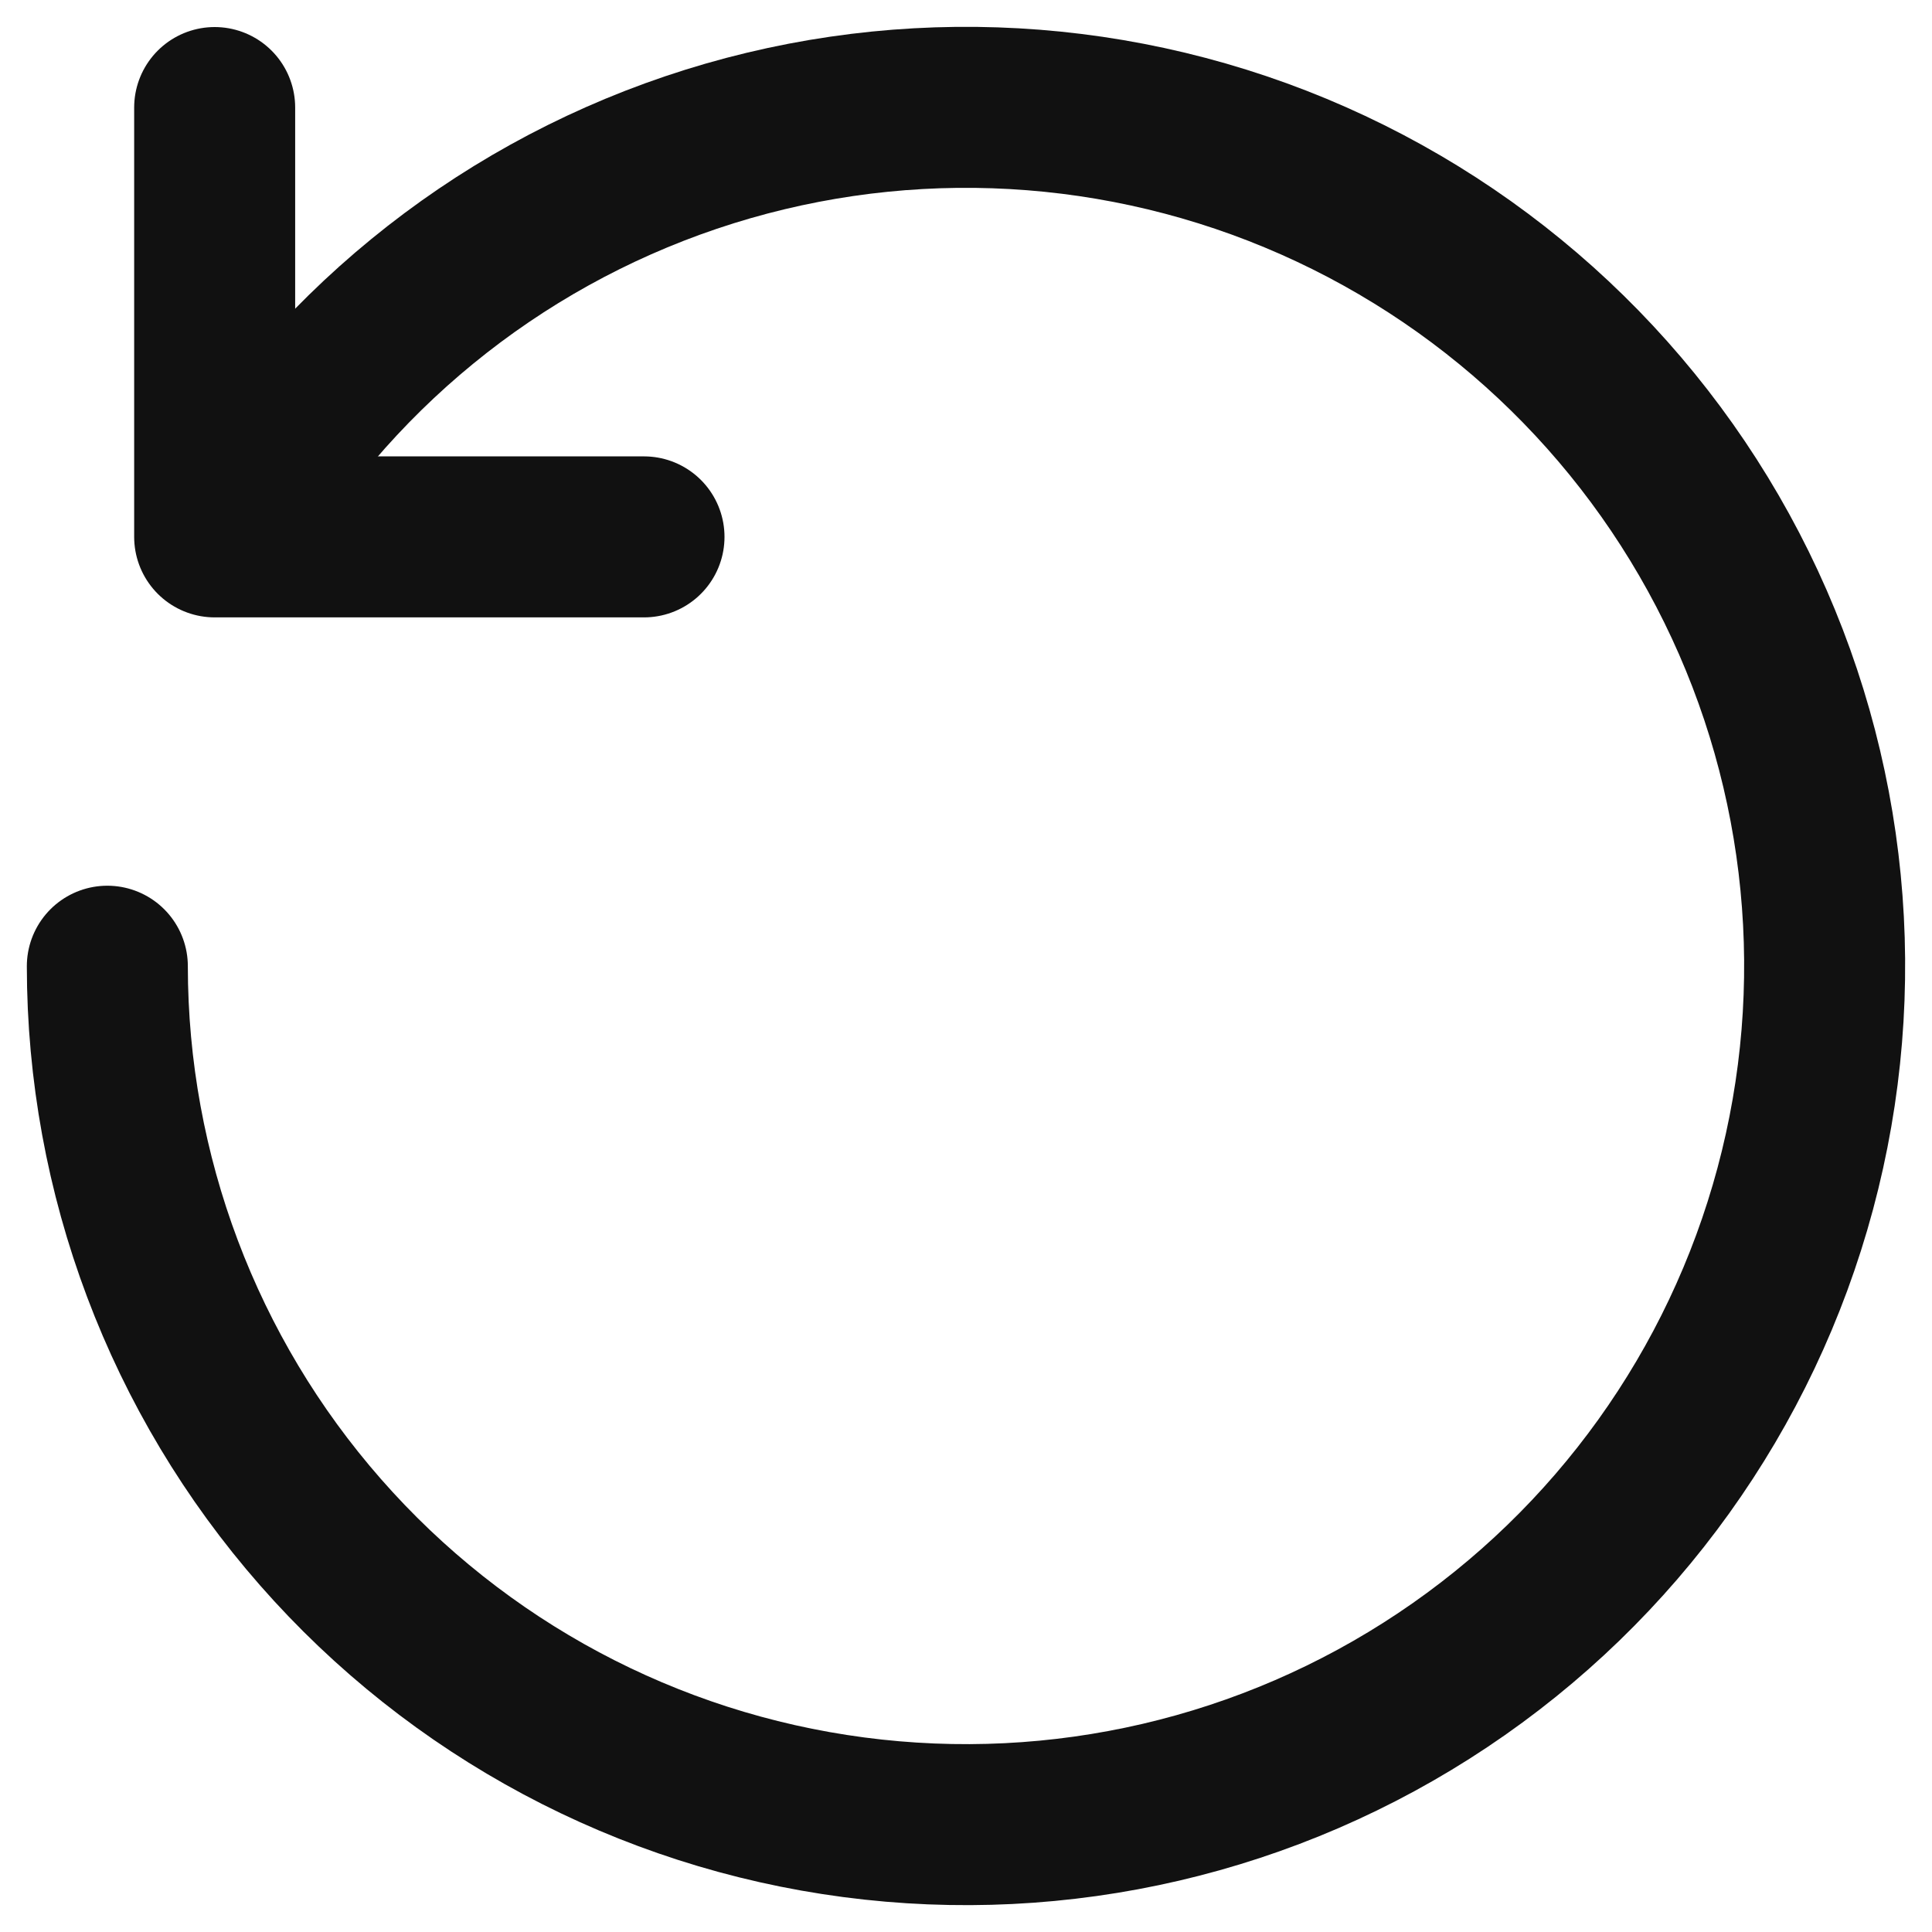<svg width="18" height="18" viewBox="0 0 18 18" fill="none" xmlns="http://www.w3.org/2000/svg">
<path d="M2.078 4.989C3.051 3.31 4.6 2.042 6.438 1.421C8.277 0.8 10.278 0.868 12.069 1.612C13.861 2.357 15.321 3.727 16.178 5.468C17.035 7.209 17.229 9.202 16.726 11.075C16.223 12.949 15.056 14.576 13.442 15.653C11.828 16.731 9.878 17.185 7.954 16.931C6.031 16.678 4.265 15.734 2.986 14.275C1.706 12.816 1.001 10.943 1 9.002" stroke="#111111" stroke-width="1.5" stroke-linecap="round" stroke-linejoin="round"/>
<path d="M6 5.002H2V1.002" stroke="#111111" stroke-width="1.5" stroke-linecap="round" stroke-linejoin="round"/>
</svg>
